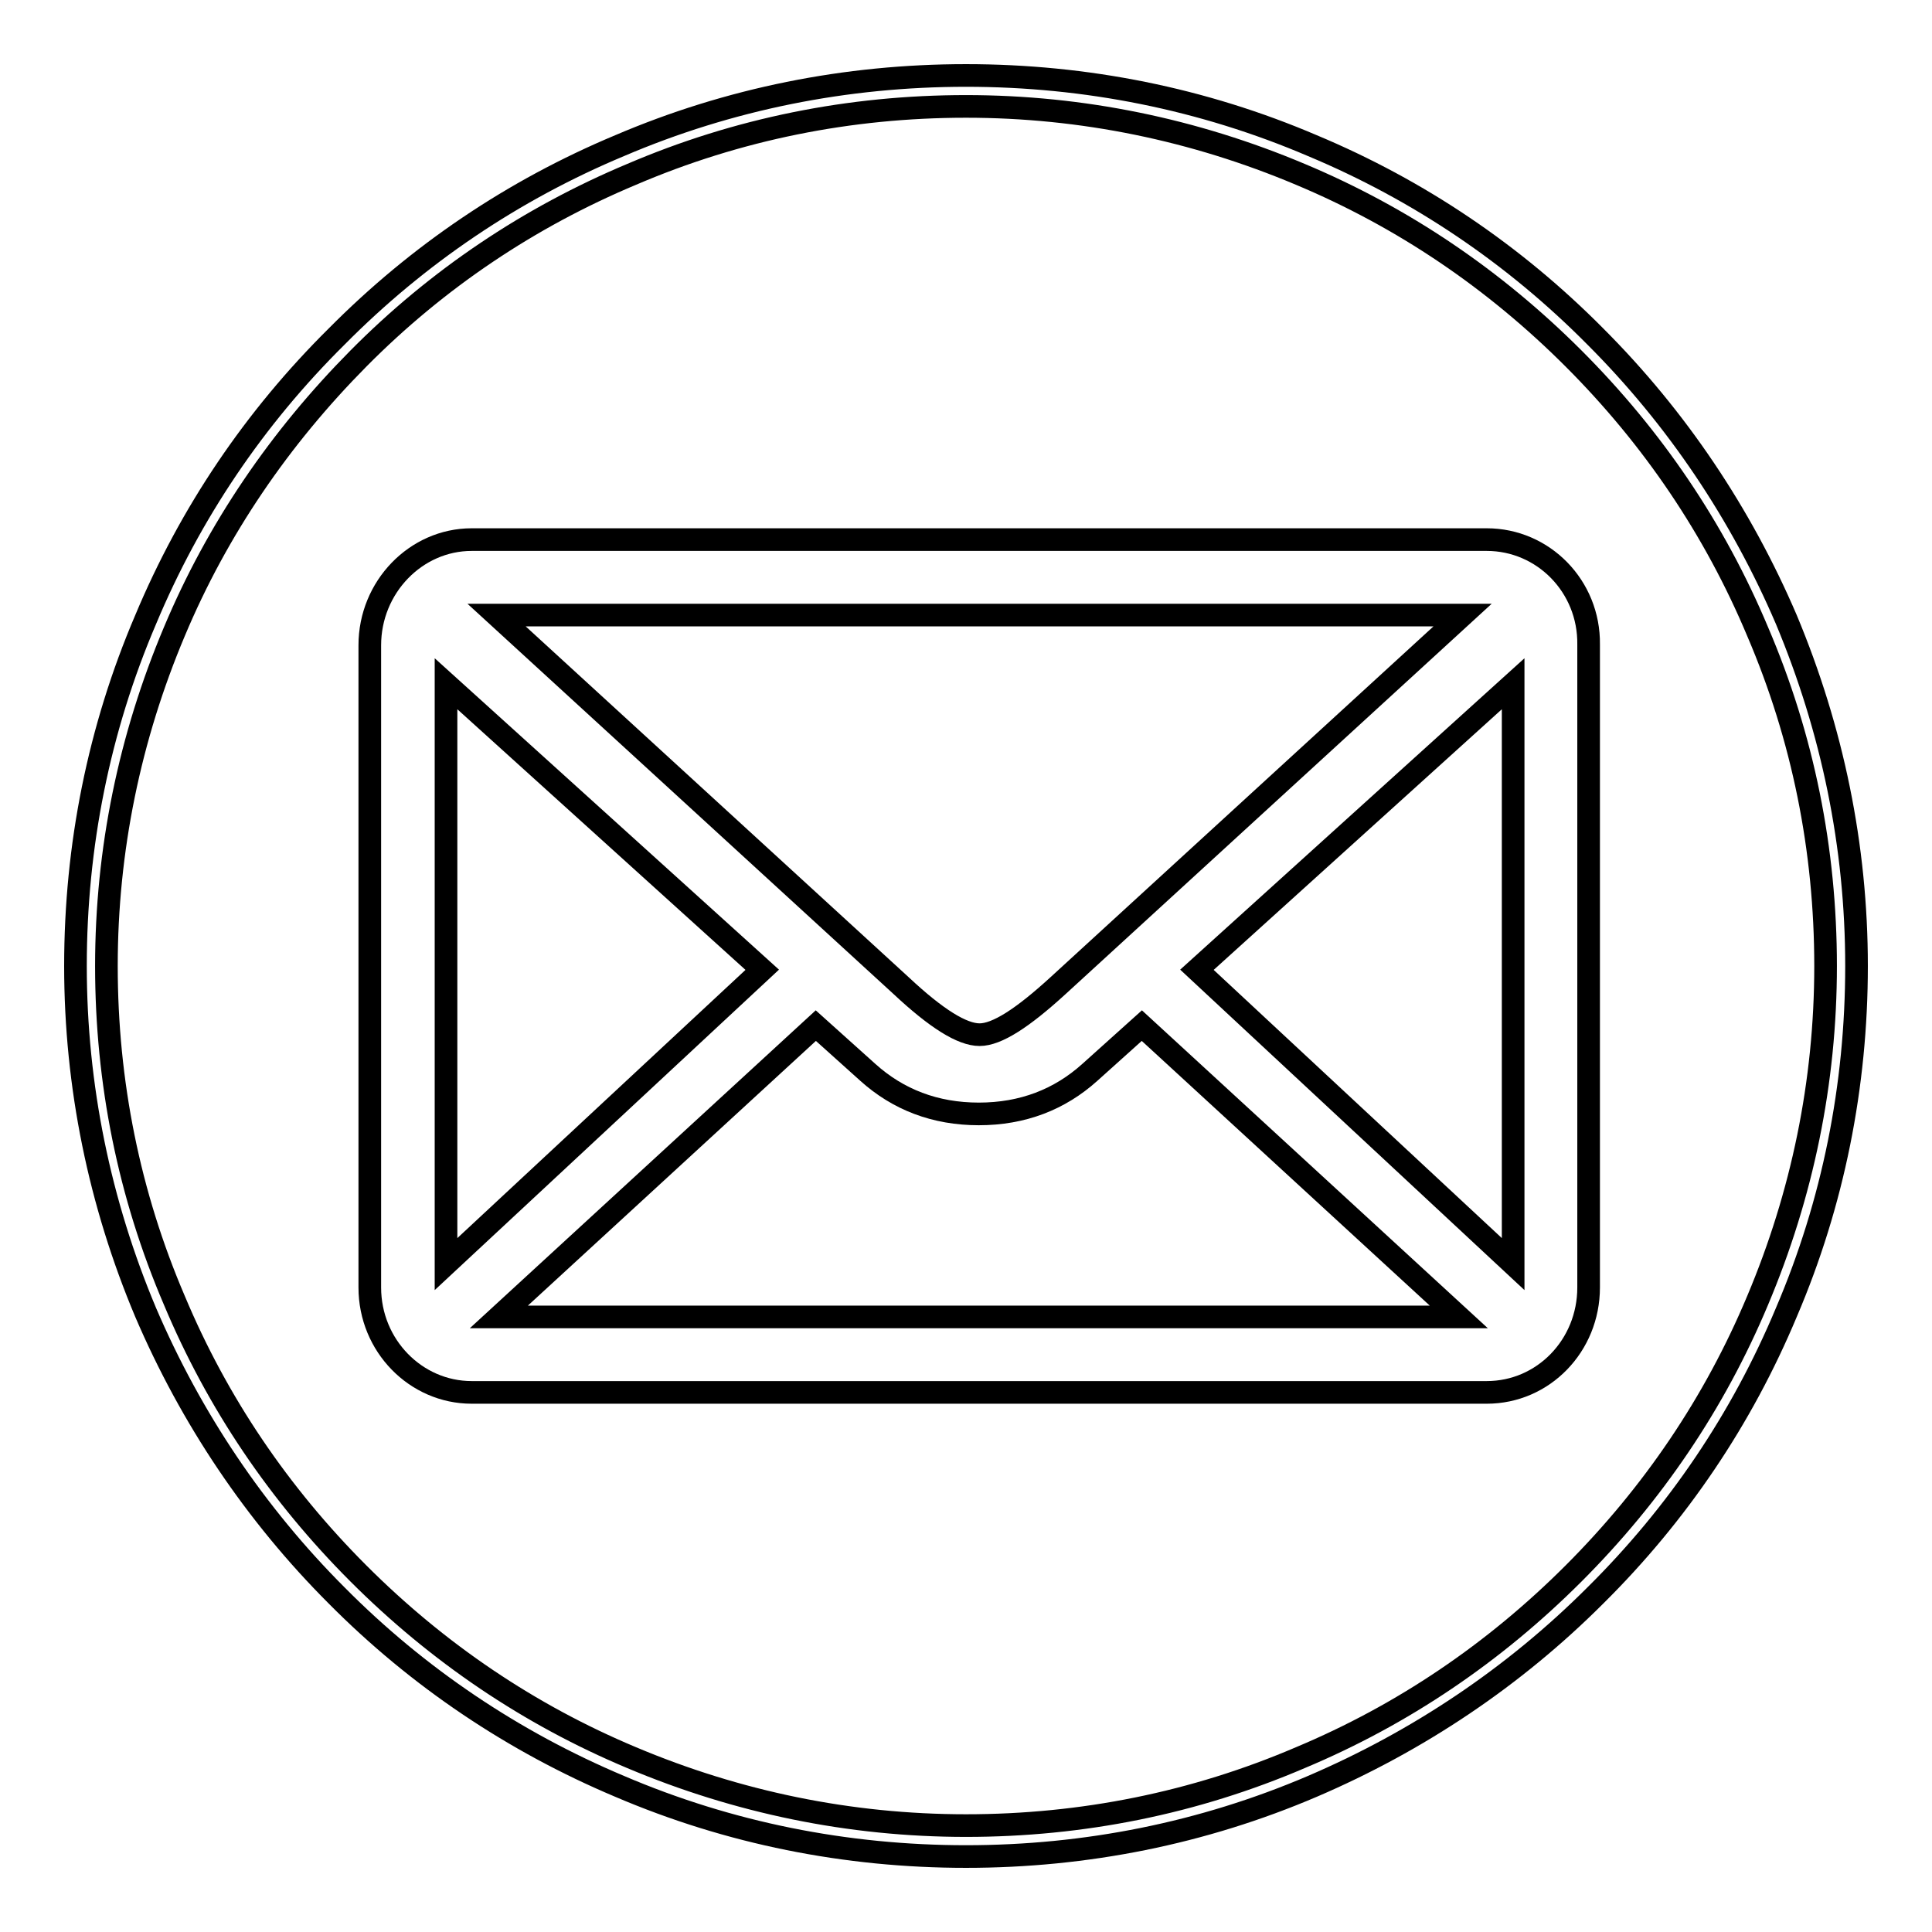 <?xml version="1.0" encoding="utf-8"?>
<!-- Svg Vector Icons : http://www.onlinewebfonts.com/icon -->
<!DOCTYPE svg PUBLIC "-//W3C//DTD SVG 1.1//EN" "http://www.w3.org/Graphics/SVG/1.1/DTD/svg11.dtd">
<svg version="1.1" xmlns="http://www.w3.org/2000/svg" xmlns:xlink="http://www.w3.org/1999/xlink" x="0px" y="0px" viewBox="0 0 256 256" enable-background="new 0 0 256 256" xml:space="preserve">
<g><g><path stroke-width="3" fill-opacity="0" stroke="#000000"  d="M128,246c-15.9,0-31.4-3.1-45.9-9.3c-14-5.9-26.7-14.4-37.5-25.3c-10.8-10.8-19.3-23.5-25.3-37.5c-6.1-14.5-9.3-30-9.3-45.9s3.1-31.4,9.3-45.9C25.2,68,33.7,55.4,44.6,44.6C55.4,33.7,68,25.2,82.1,19.3c14.5-6.2,30-9.3,45.9-9.3s31.4,3.1,45.9,9.3c14.1,5.9,26.7,14.4,37.5,25.3c10.8,10.8,19.3,23.5,25.3,37.5c6.1,14.6,9.3,30,9.3,45.9s-3.1,31.4-9.3,45.9c-5.9,14.1-14.4,26.7-25.3,37.5c-10.8,10.8-23.5,19.3-37.5,25.3C159.4,242.9,143.9,246,128,246z M128,14.1c-15.4,0-30.3,3-44.3,9C70.1,28.8,57.9,37,47.5,47.5S28.8,70.1,23.1,83.7c-5.9,14-9,28.9-9,44.3c0,15.4,3,30.3,9,44.3c5.7,13.6,13.9,25.7,24.4,36.2c10.5,10.5,22.6,18.7,36.2,24.4c14,5.9,28.9,9,44.3,9c15.4,0,30.3-3,44.3-9c13.6-5.7,25.7-13.9,36.2-24.4c10.5-10.5,18.7-22.6,24.4-36.2c5.9-14,9-28.9,9-44.3c0-15.4-3-30.3-9-44.3c-5.7-13.6-13.9-25.7-24.4-36.2c-10.5-10.5-22.6-18.7-36.2-24.4C158.3,17.2,143.4,14.1,128,14.1z"/><path stroke-width="3" fill-opacity="0" stroke="#000000"  d="M197,71.5H62.5c-7.4,0-13.5,6.3-13.5,14v85.1c0,7.7,6.1,13.9,13.5,13.9H197c7.5,0,13.5-6.2,13.5-13.9V85.4C210.6,77.7,204.5,71.5,197,71.5z M193.8,81.5l-53.6,49.1c-4.7,4.3-8.1,6.5-10.4,6.5s-5.7-2.1-10.4-6.5L65.8,81.5H193.8z M59.1,167.5V90.6l41.9,37.9L59.1,167.5z M66.1,174.5l42-38.6l6.9,6.2c4,3.6,8.9,5.5,14.7,5.5c5.8,0,10.7-1.9,14.7-5.5l6.9-6.2l42,38.6H66.1z M200.5,167.5l-41.9-39l41.9-37.9V167.5z"/></g></g>
</svg>